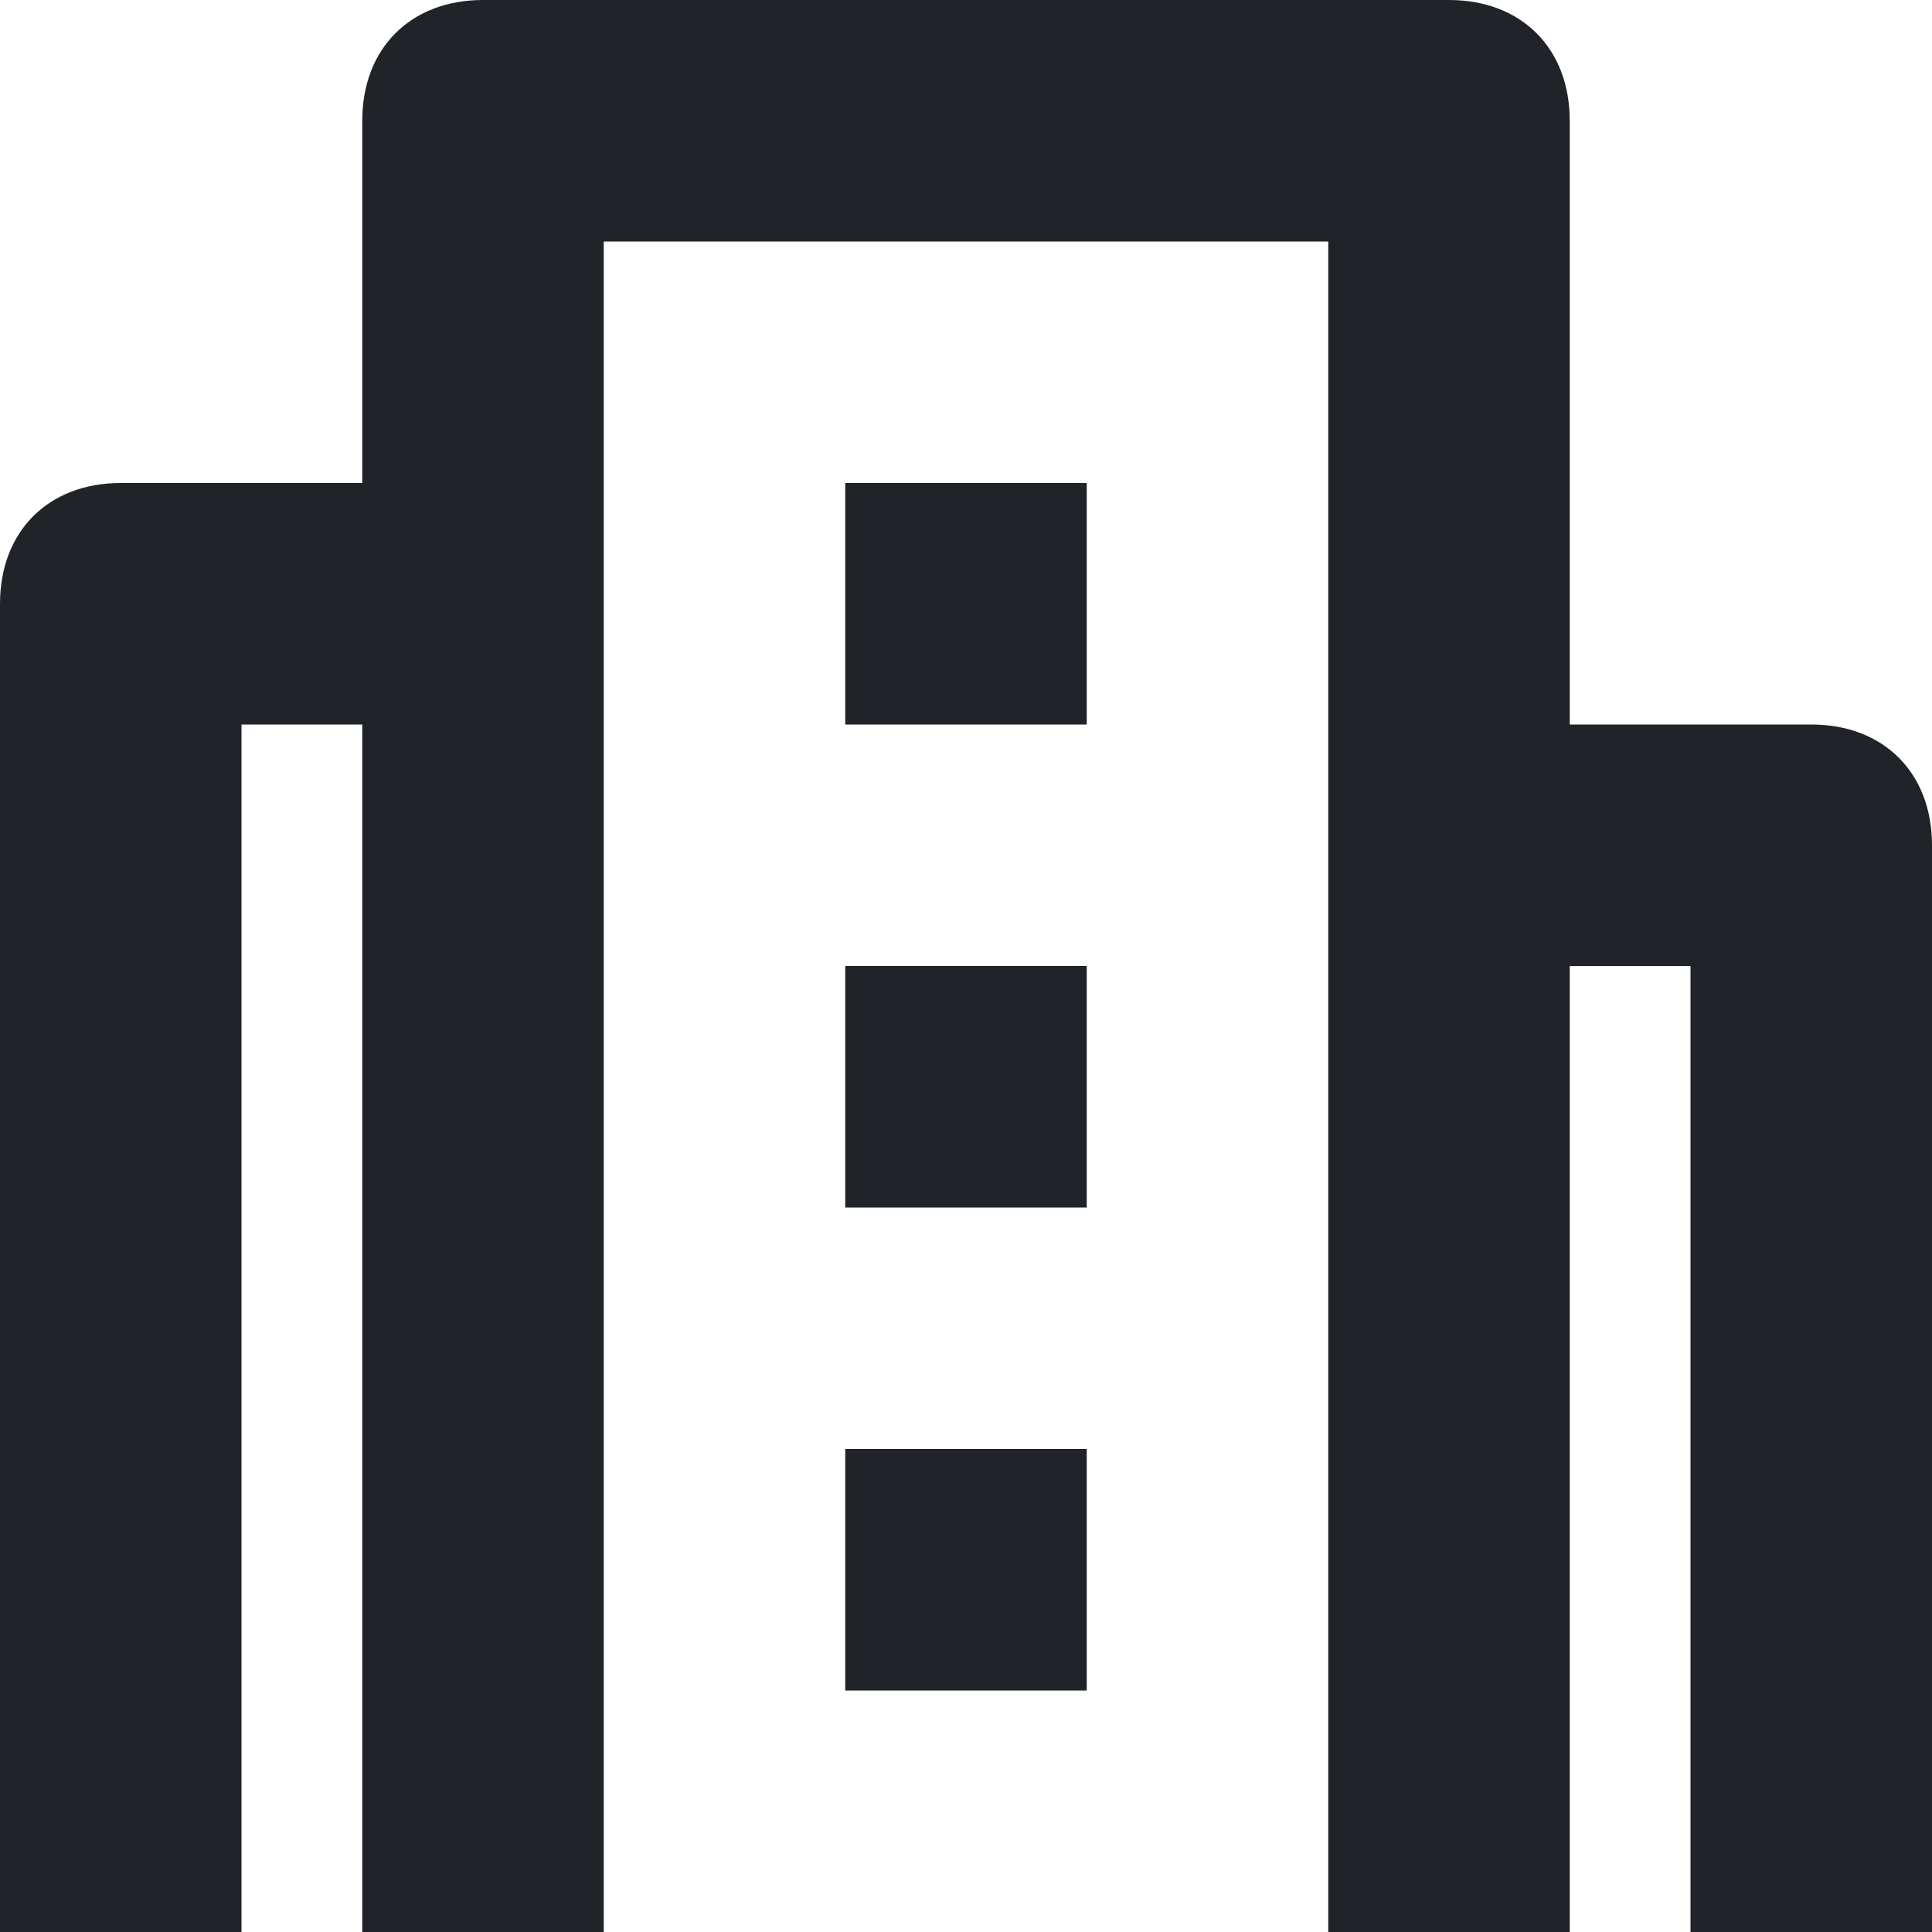 <svg width="16" height="16" viewBox="0 0 16 16" fill="none" xmlns="http://www.w3.org/2000/svg">
<path fill-rule="evenodd" clip-rule="evenodd" d="M14 16V8H13V16H11V2H5V16H3V6H2V16H0V5C0 4.4 0.4 4 1 4H3V1C3 0.4 3.4 0 4 0H12C12.6 0 13 0.4 13 1V6H15C15.6 6 16 6.4 16 7V16H14ZM9 6H7V4H9V6ZM9 10H7V8H9V10ZM9 14H7V12H9V14Z" fill="#202428"/>
</svg>
